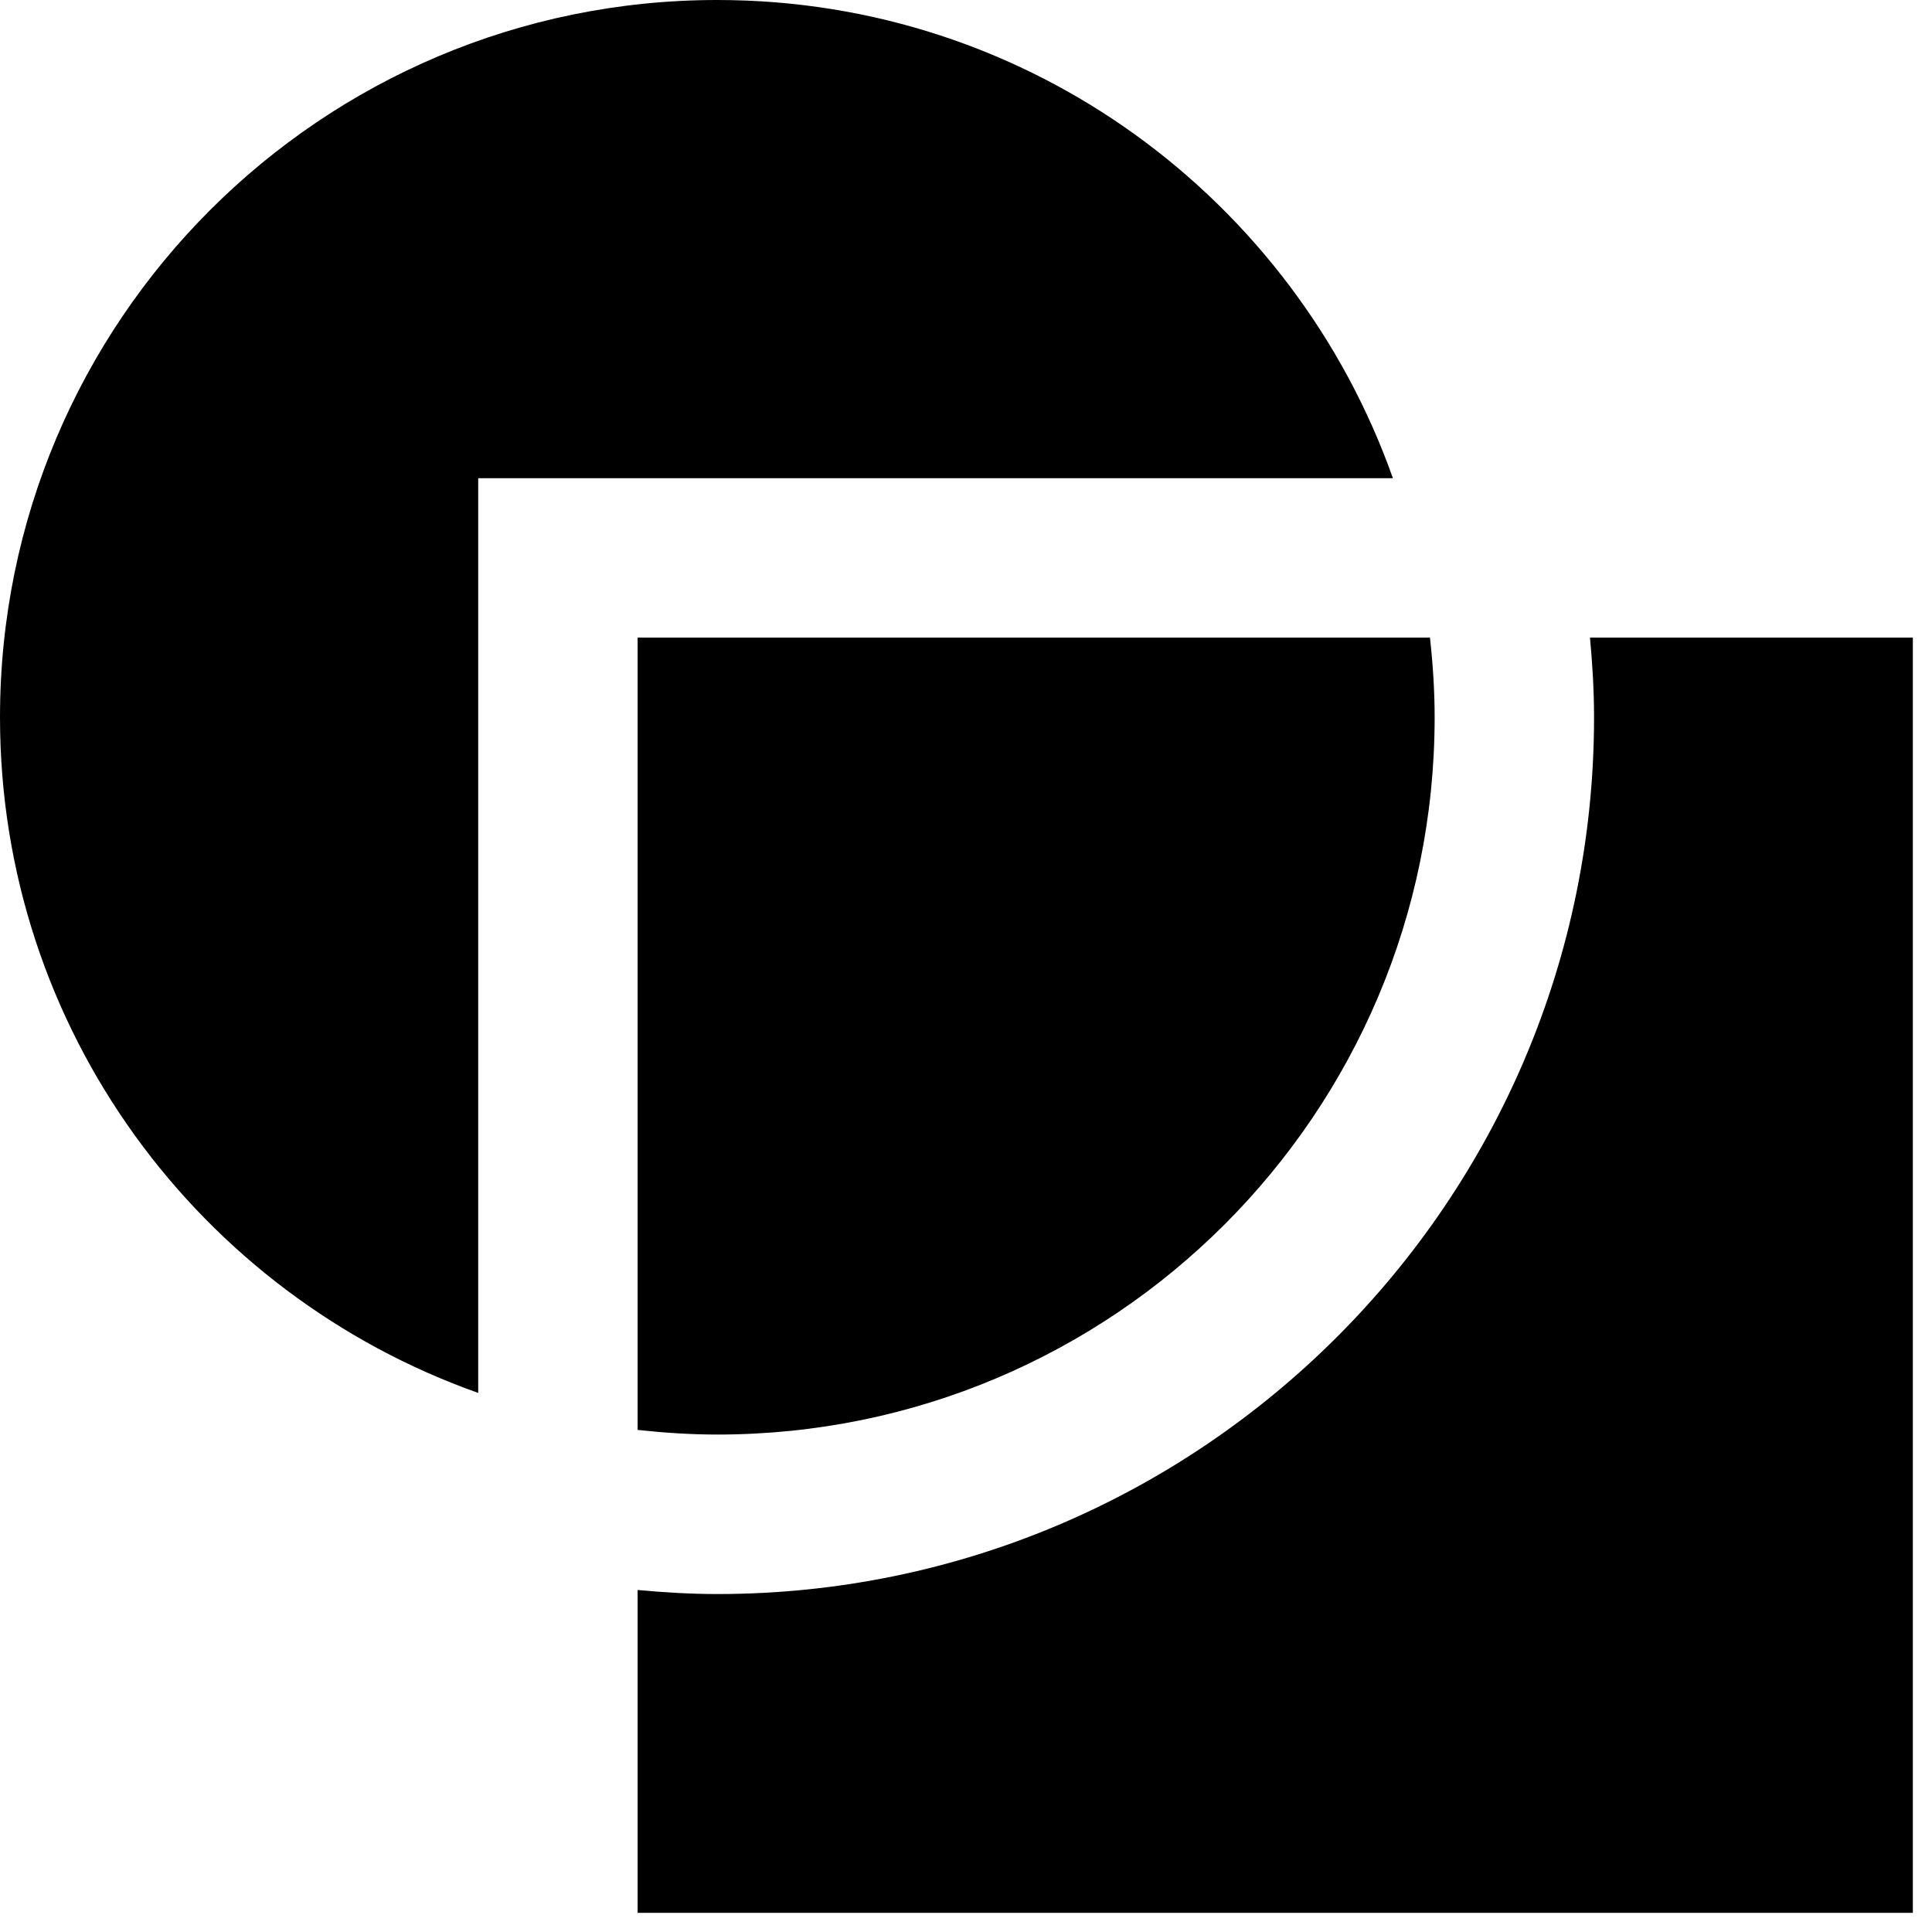 <svg width="67" height="67" viewBox="0 0 67 67" fill="none" xmlns="http://www.w3.org/2000/svg">
<path d="M55.139 22.112C55.224 23.024 55.28 23.942 55.28 24.876C55.28 41.641 41.641 55.28 24.876 55.28C23.942 55.28 23.024 55.224 22.112 55.139V66.336H66.336V22.112H55.139Z" fill="black"/>
<path d="M24.876 0C11.137 0 0 11.137 0 24.876C0 35.703 6.929 44.888 16.584 48.305V16.584H48.305C44.888 6.929 35.703 0 24.876 0Z" fill="black"/>
<path d="M49.59 22.112H22.112V49.588C23.019 49.687 23.942 49.749 24.876 49.749C38.615 49.749 49.752 38.615 49.752 24.876C49.752 23.942 49.69 23.022 49.59 22.112Z" fill="black"/>
</svg>
